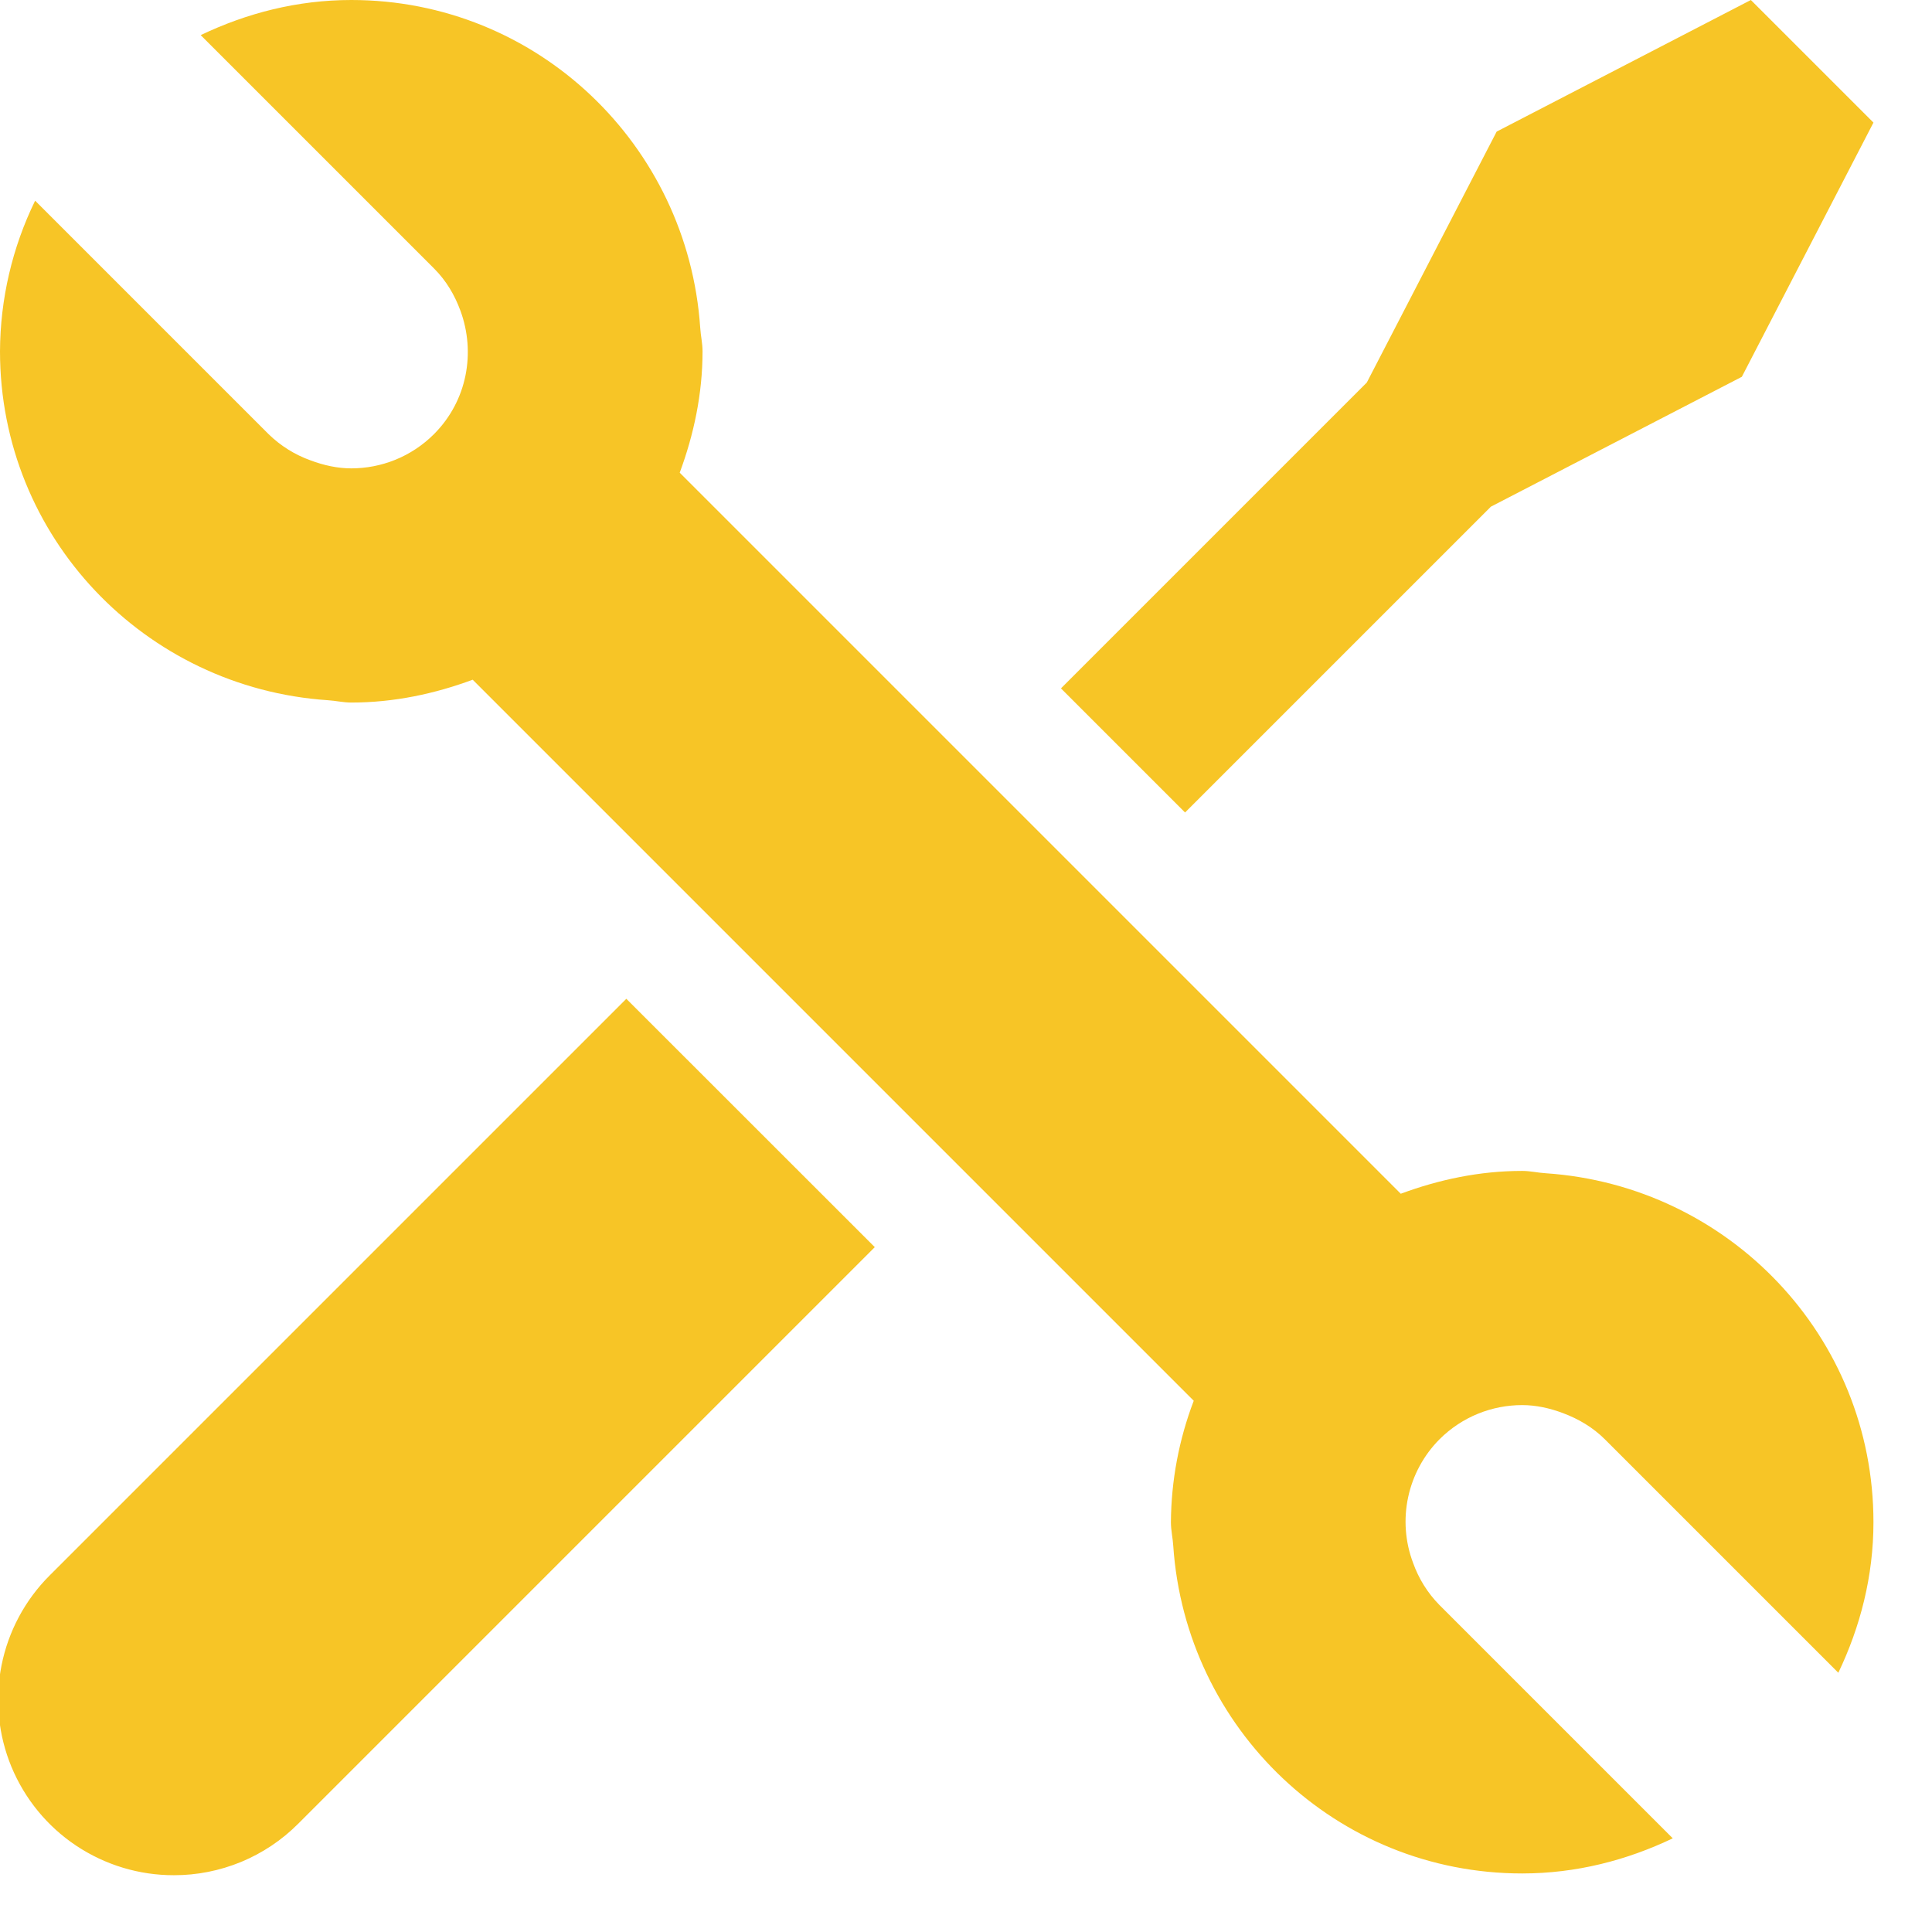 <svg width="33" height="33" viewBox="0 0 33 33" fill="none" xmlns="http://www.w3.org/2000/svg">
<g clip-path="url(#clip0_2_13)">
<path d="M0.848 26.91C0.428 27.329 0.142 27.864 0.026 28.446C-0.09 29.028 -0.031 29.631 0.196 30.18C0.424 30.728 0.808 31.197 1.302 31.526C1.796 31.855 2.376 32.031 2.97 32.03C3.364 32.031 3.754 31.953 4.119 31.803C4.483 31.652 4.814 31.431 5.092 31.152L14.942 21.302L10.698 17.06L0.848 26.91ZM25.466 8.654L29.752 6.436L32 2.094L29.906 0L25.564 2.248L23.346 6.534L18.122 11.758L20.242 13.878L25.466 8.654ZM26.404 20.04C26.268 20.032 26.138 20 26 20C25.268 20 24.574 20.15 23.926 20.39L11.61 8.074C11.85 7.426 12 6.732 12 6C12 5.862 11.968 5.732 11.96 5.596C11.748 2.474 9.176 0 6 0C5.076 0 4.21 0.226 3.428 0.6L7.414 4.586C7.624 4.796 7.768 5.044 7.864 5.306C8.126 6.016 7.984 6.842 7.414 7.414C7.024 7.804 6.512 8 6 8C5.764 8 5.53 7.948 5.306 7.864C5.036 7.768 4.791 7.614 4.586 7.414L0.6 3.428C0.209 4.229 0.004 5.108 -1.9446e-06 6C-1.9446e-06 9.176 2.474 11.748 5.596 11.96C5.732 11.968 5.862 12 6 12C6.732 12 7.426 11.85 8.074 11.61L20.39 23.926C20.137 24.589 20.005 25.291 20 26C20 26.138 20.032 26.268 20.04 26.404C20.252 29.526 22.824 32 26 32C26.924 32 27.79 31.774 28.572 31.4L24.586 27.414C24.385 27.21 24.232 26.964 24.136 26.694C24.001 26.336 23.972 25.948 24.052 25.574C24.132 25.2 24.317 24.857 24.586 24.586C24.976 24.196 25.488 24 26 24C26.236 24 26.47 24.052 26.694 24.136C26.956 24.234 27.204 24.376 27.414 24.586L31.4 28.572C31.774 27.79 32 26.924 32 26C32 22.824 29.526 20.252 26.404 20.04Z" fill="#F7C526"/>
</g>
<defs>
<clipPath id="clip0_2_13">
<rect width="32.324" height="32.03" fill="white"/>
</clipPath>
</defs>
</svg>
